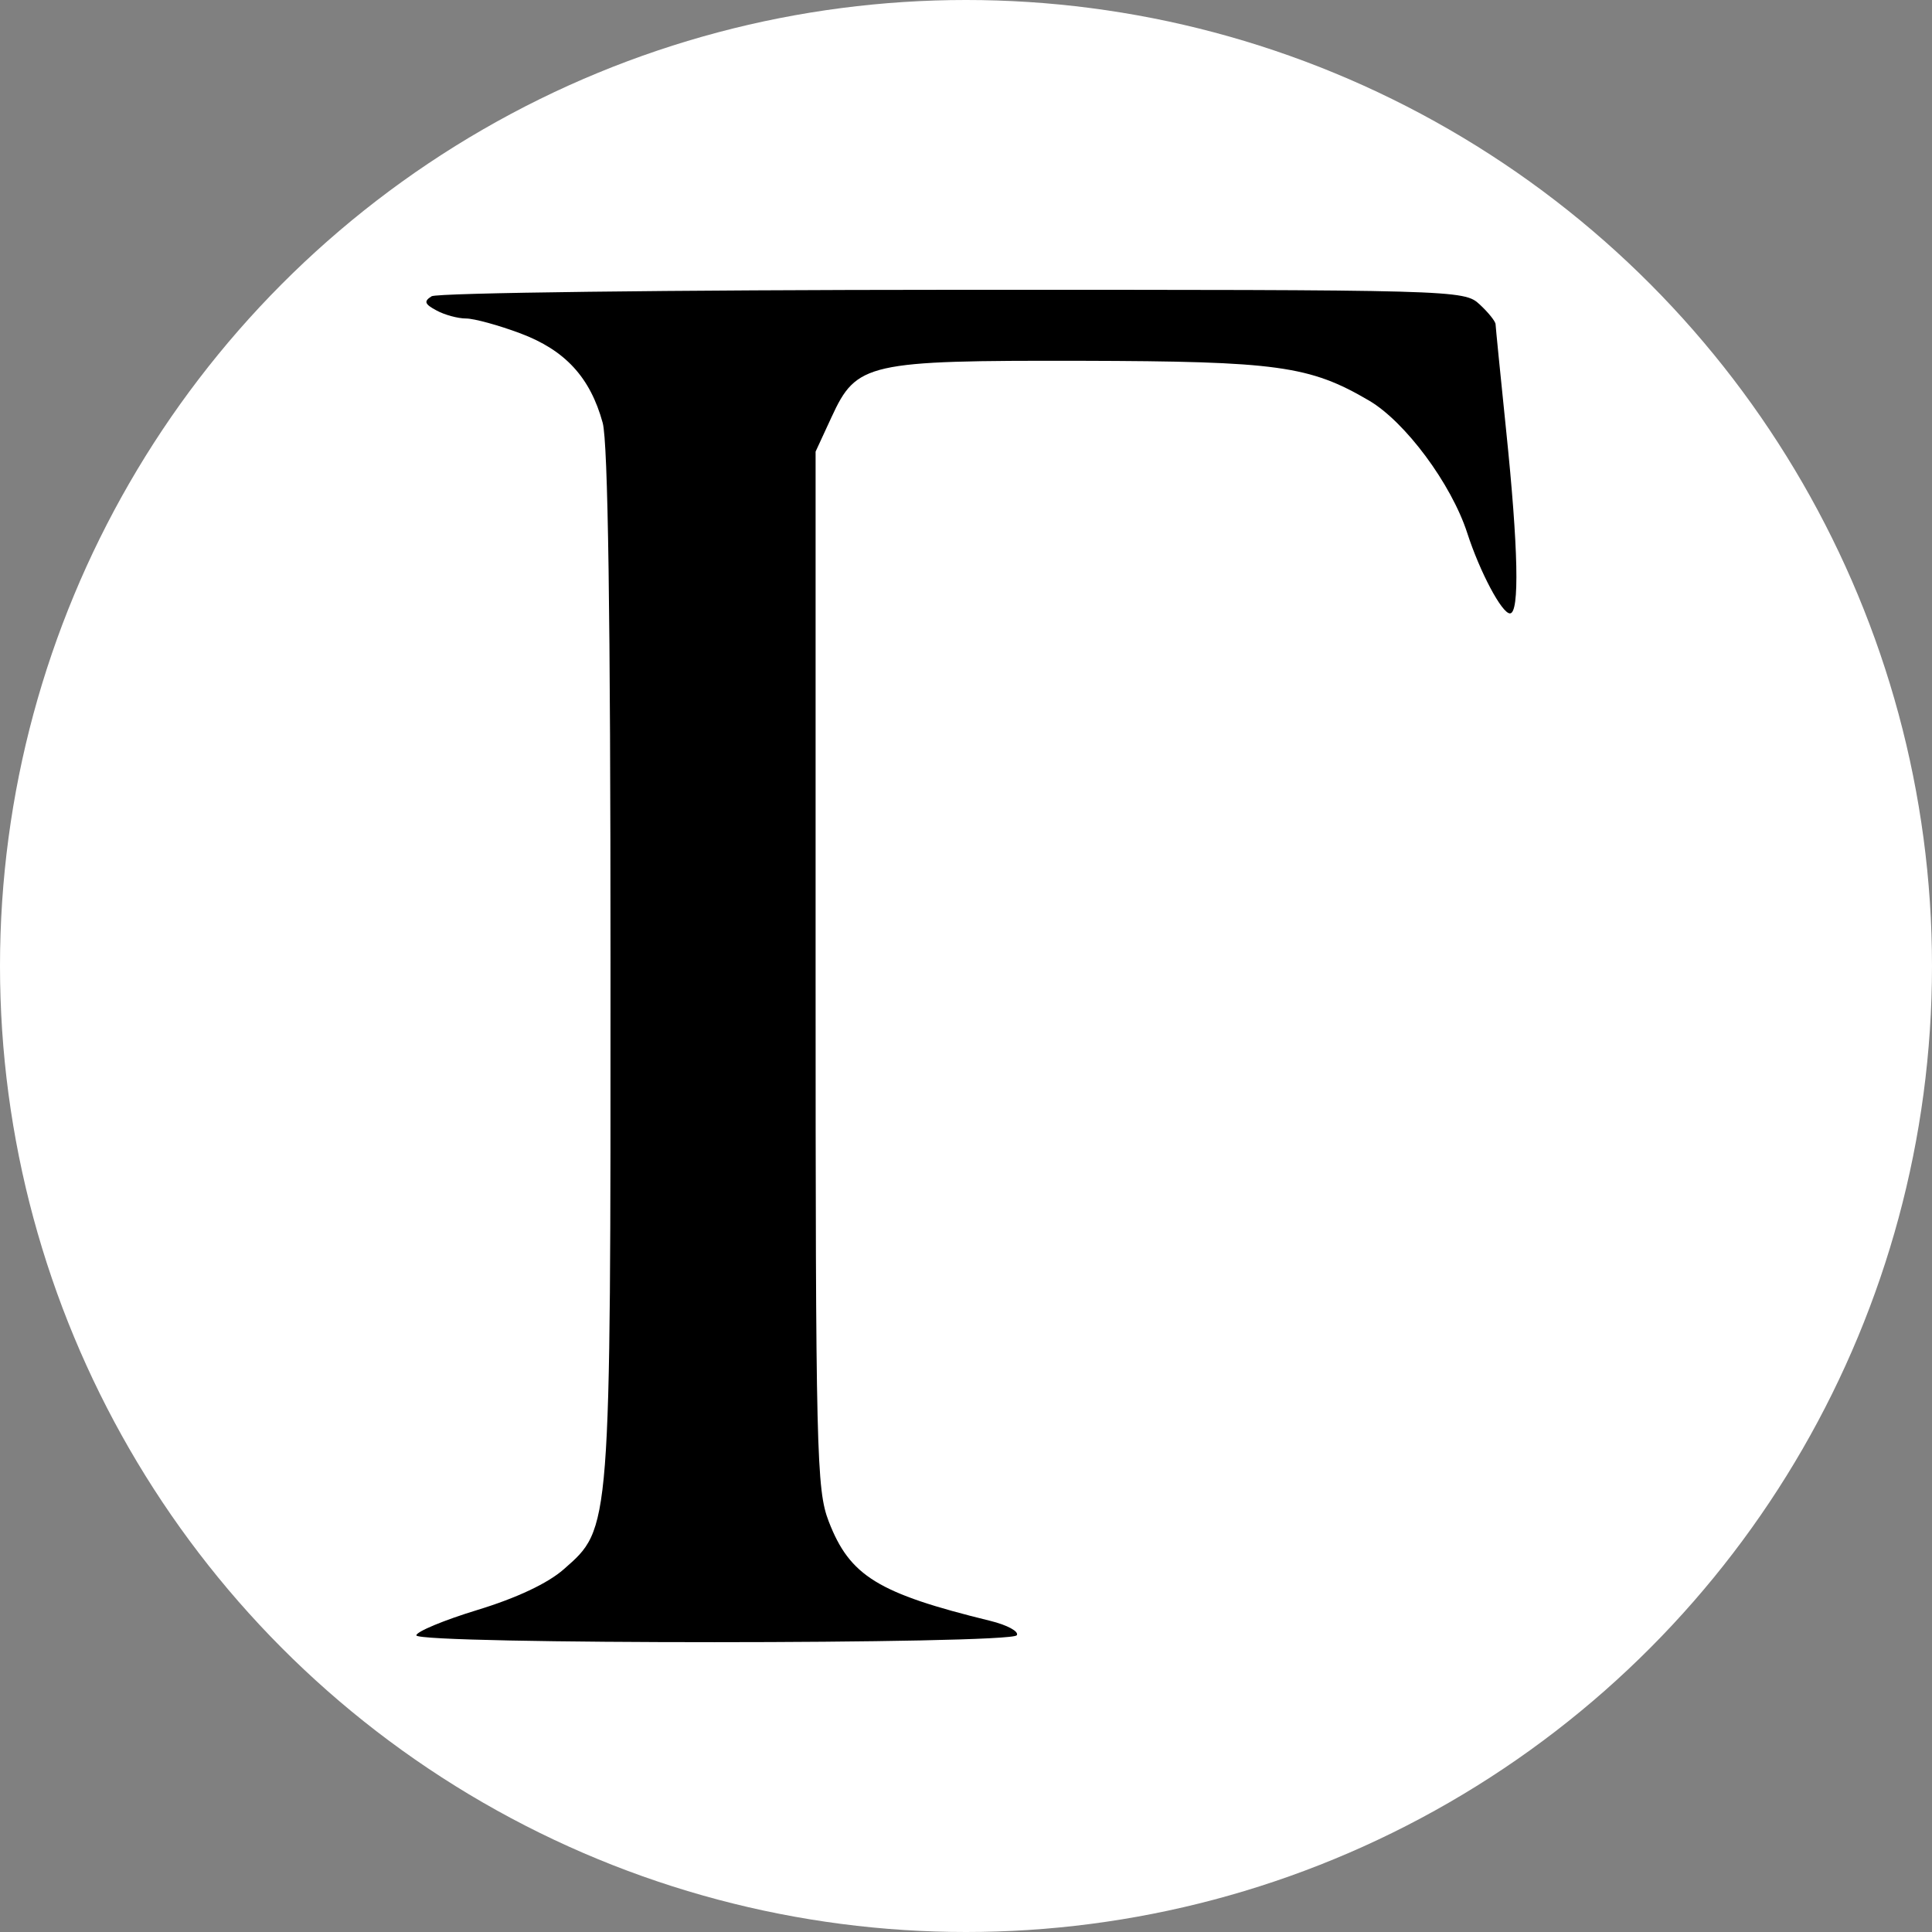<svg width="20" height="20" viewBox="0 0 20 20" fill="none" xmlns="http://www.w3.org/2000/svg">
<rect x="0" y="0" width="20" height="20" fill="#808080" stroke="none"/>
<circle cx="10" cy="10" r="10" fill="white"/>
<path fill-rule="evenodd" clip-rule="evenodd" d="M4.468 3.067C4.385 3.119 4.395 3.148 4.519 3.214C4.603 3.26 4.741 3.297 4.824 3.297C4.907 3.297 5.16 3.366 5.387 3.451C5.851 3.625 6.11 3.907 6.239 4.377C6.294 4.579 6.32 6.372 6.32 9.967C6.321 15.877 6.325 15.815 5.836 16.245C5.67 16.391 5.349 16.542 4.943 16.666C4.595 16.772 4.31 16.891 4.31 16.929C4.31 17.024 10.467 17.023 10.526 16.928C10.55 16.889 10.427 16.822 10.251 16.779C9.088 16.494 8.797 16.315 8.579 15.75C8.452 15.421 8.443 15.045 8.443 10.036V4.675L8.608 4.318C8.867 3.755 8.977 3.731 11.192 3.735C13.223 3.74 13.557 3.786 14.171 4.146C14.547 4.366 15.024 5.009 15.189 5.518C15.319 5.92 15.547 6.35 15.631 6.35C15.732 6.35 15.718 5.678 15.591 4.451C15.532 3.878 15.483 3.385 15.482 3.356C15.481 3.327 15.407 3.234 15.317 3.151C15.156 3.001 15.086 2.999 9.863 3C6.952 3.001 4.524 3.031 4.468 3.067Z" fill="black"/>
</svg>
